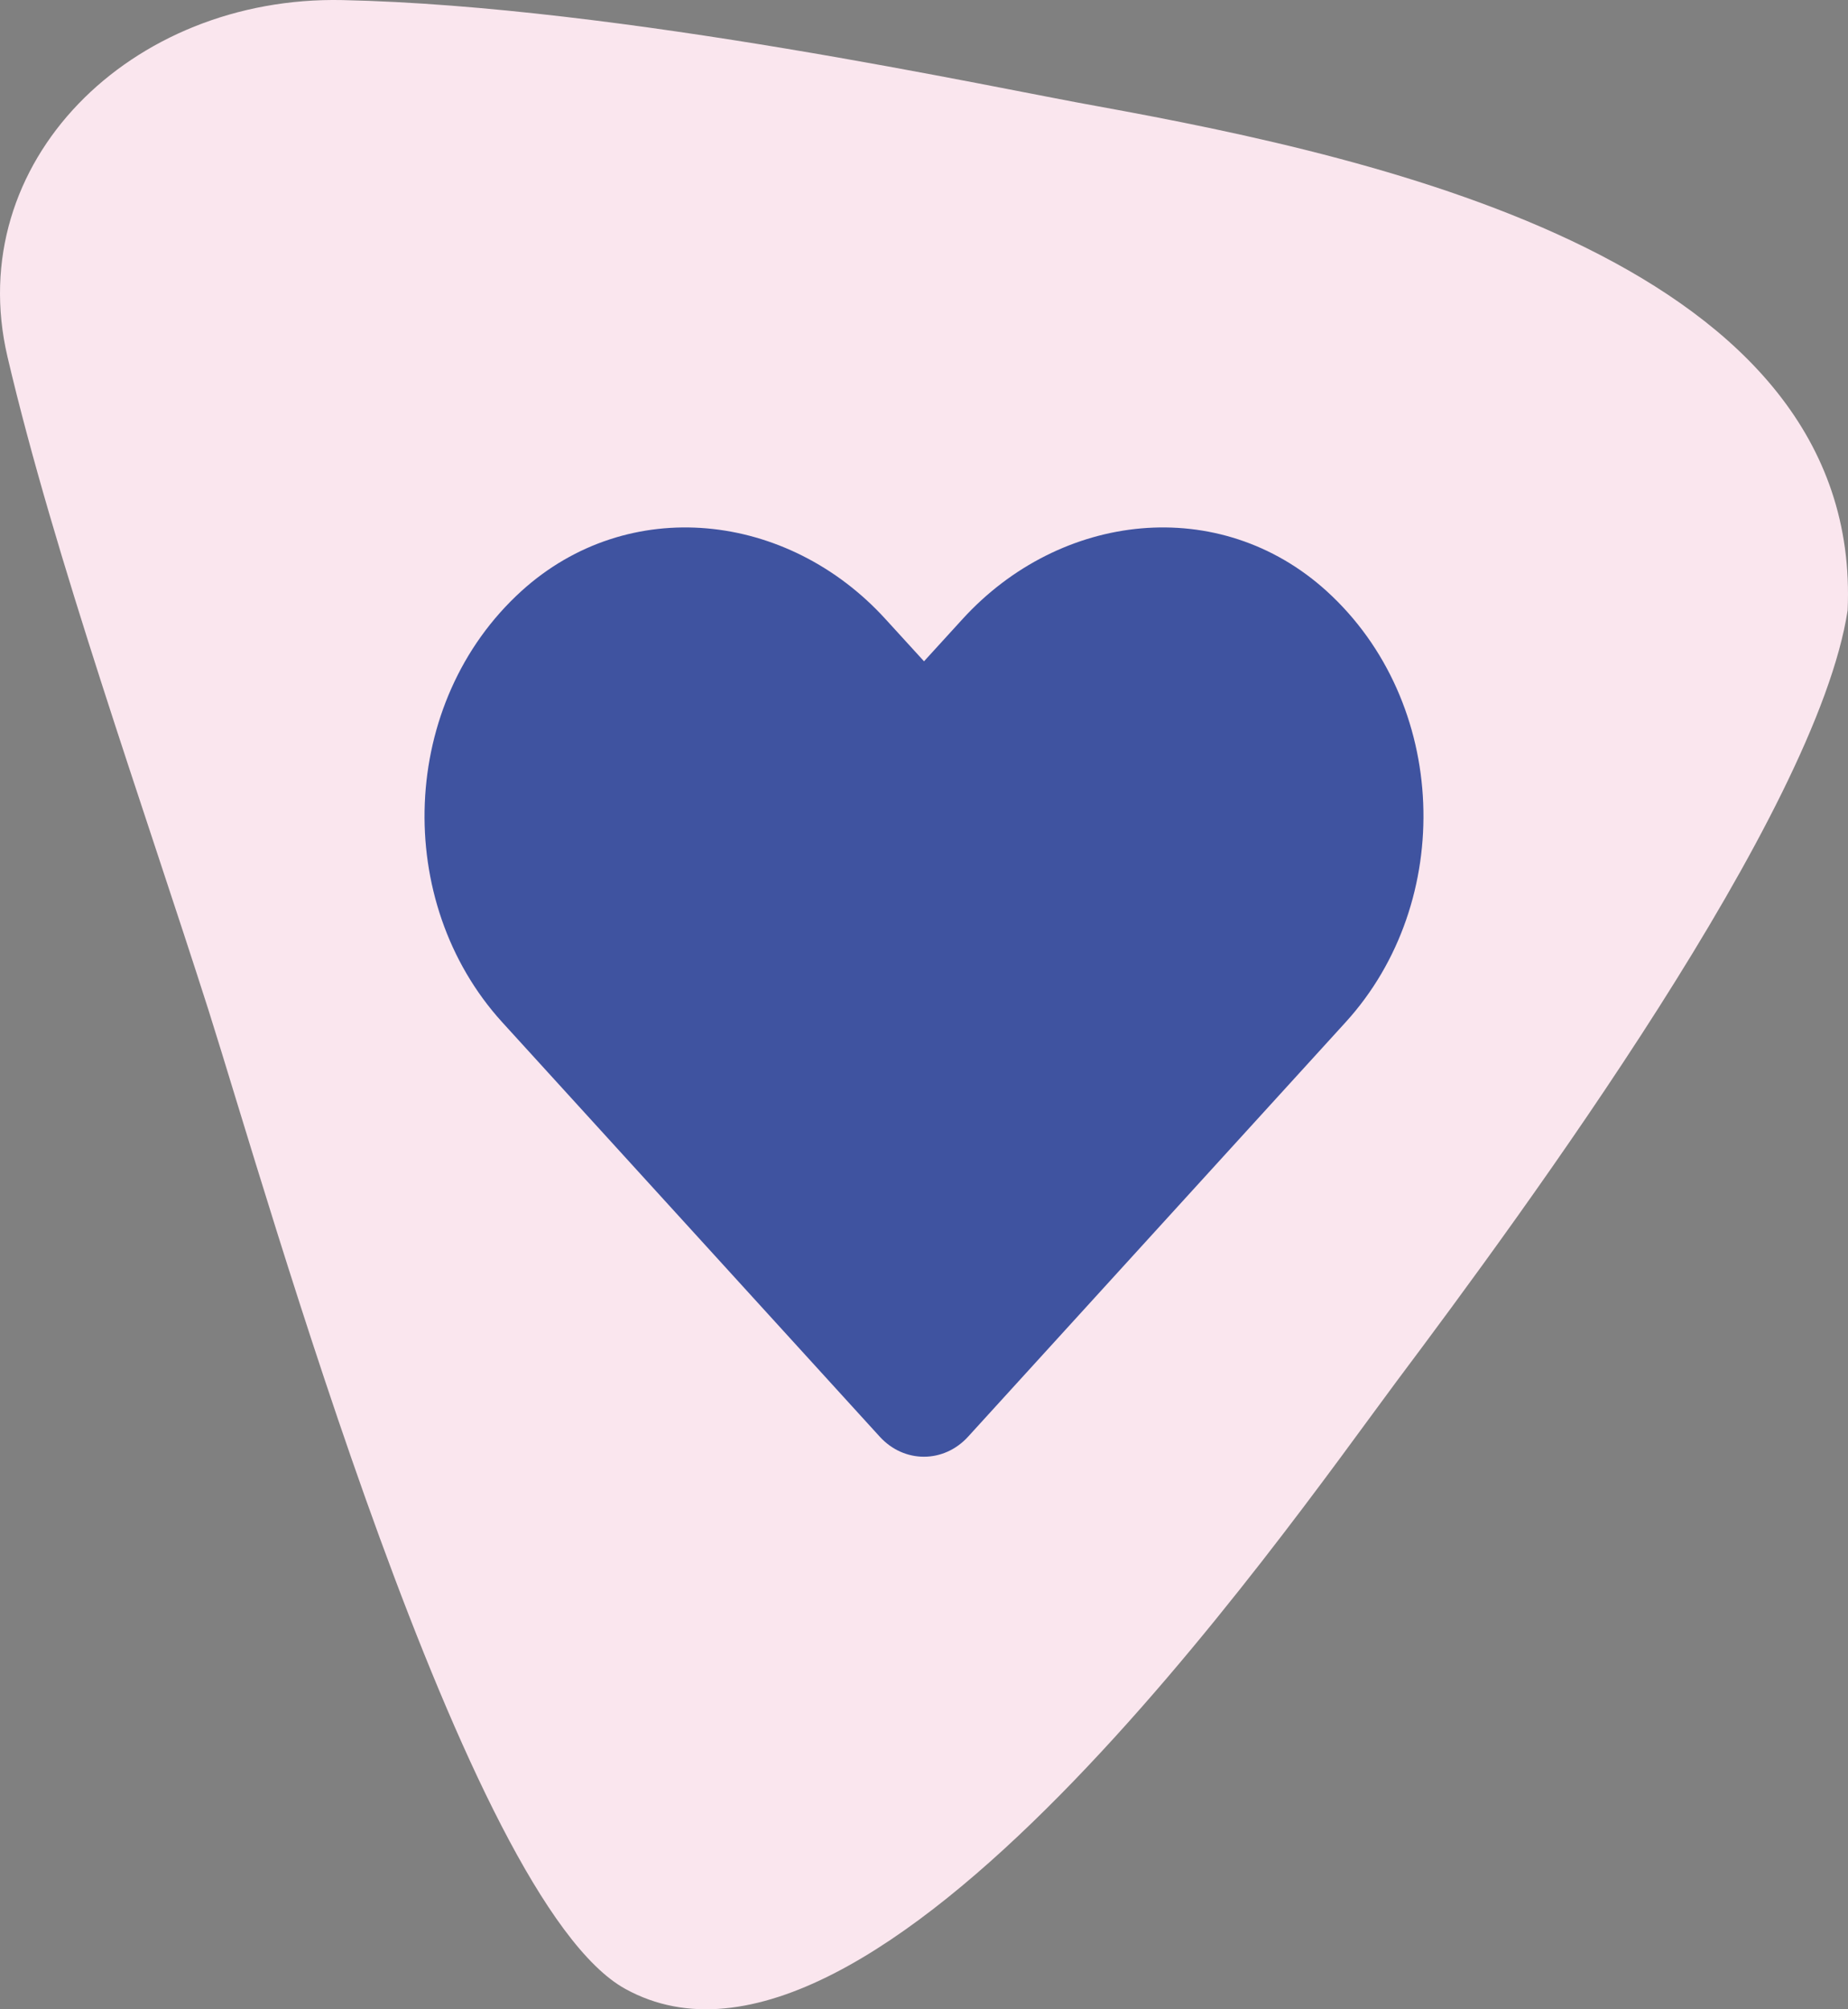 <svg width="92" height="100" viewBox="0 0 92 100" fill="none" xmlns="http://www.w3.org/2000/svg">
<rect x="0" y="0" width="92" height="100" fill="#808080" stroke="none"/>
<path d="M91.981 30.38C92.763 13.108 68.909 7.888 54.647 5.288C49.634 4.403 30.899 0.299 17.052 0.004C6.484 -0.22 -1.888 8.092 0.371 17.75C2.691 27.675 7.18 40.248 10.381 50.276C13.37 59.7 23.192 94.61 31.128 98.984C43.438 105.779 63.734 76.541 69.512 68.769C75.942 60.191 90.433 40.488 91.983 30.369L91.981 30.38Z" fill="#FAE6EE"/>
<path d="M66.038 29.412C60.715 24.591 52.8 25.459 47.914 30.816L46.001 32.912L44.087 30.816C39.212 25.459 31.286 24.591 25.963 29.412C19.864 34.946 19.543 44.877 25.002 50.875L43.796 71.501C45.01 72.833 46.982 72.833 48.196 71.501L66.99 50.875C72.458 44.877 72.138 34.946 66.038 29.412Z" fill="#3F53A0"/>
</svg>
